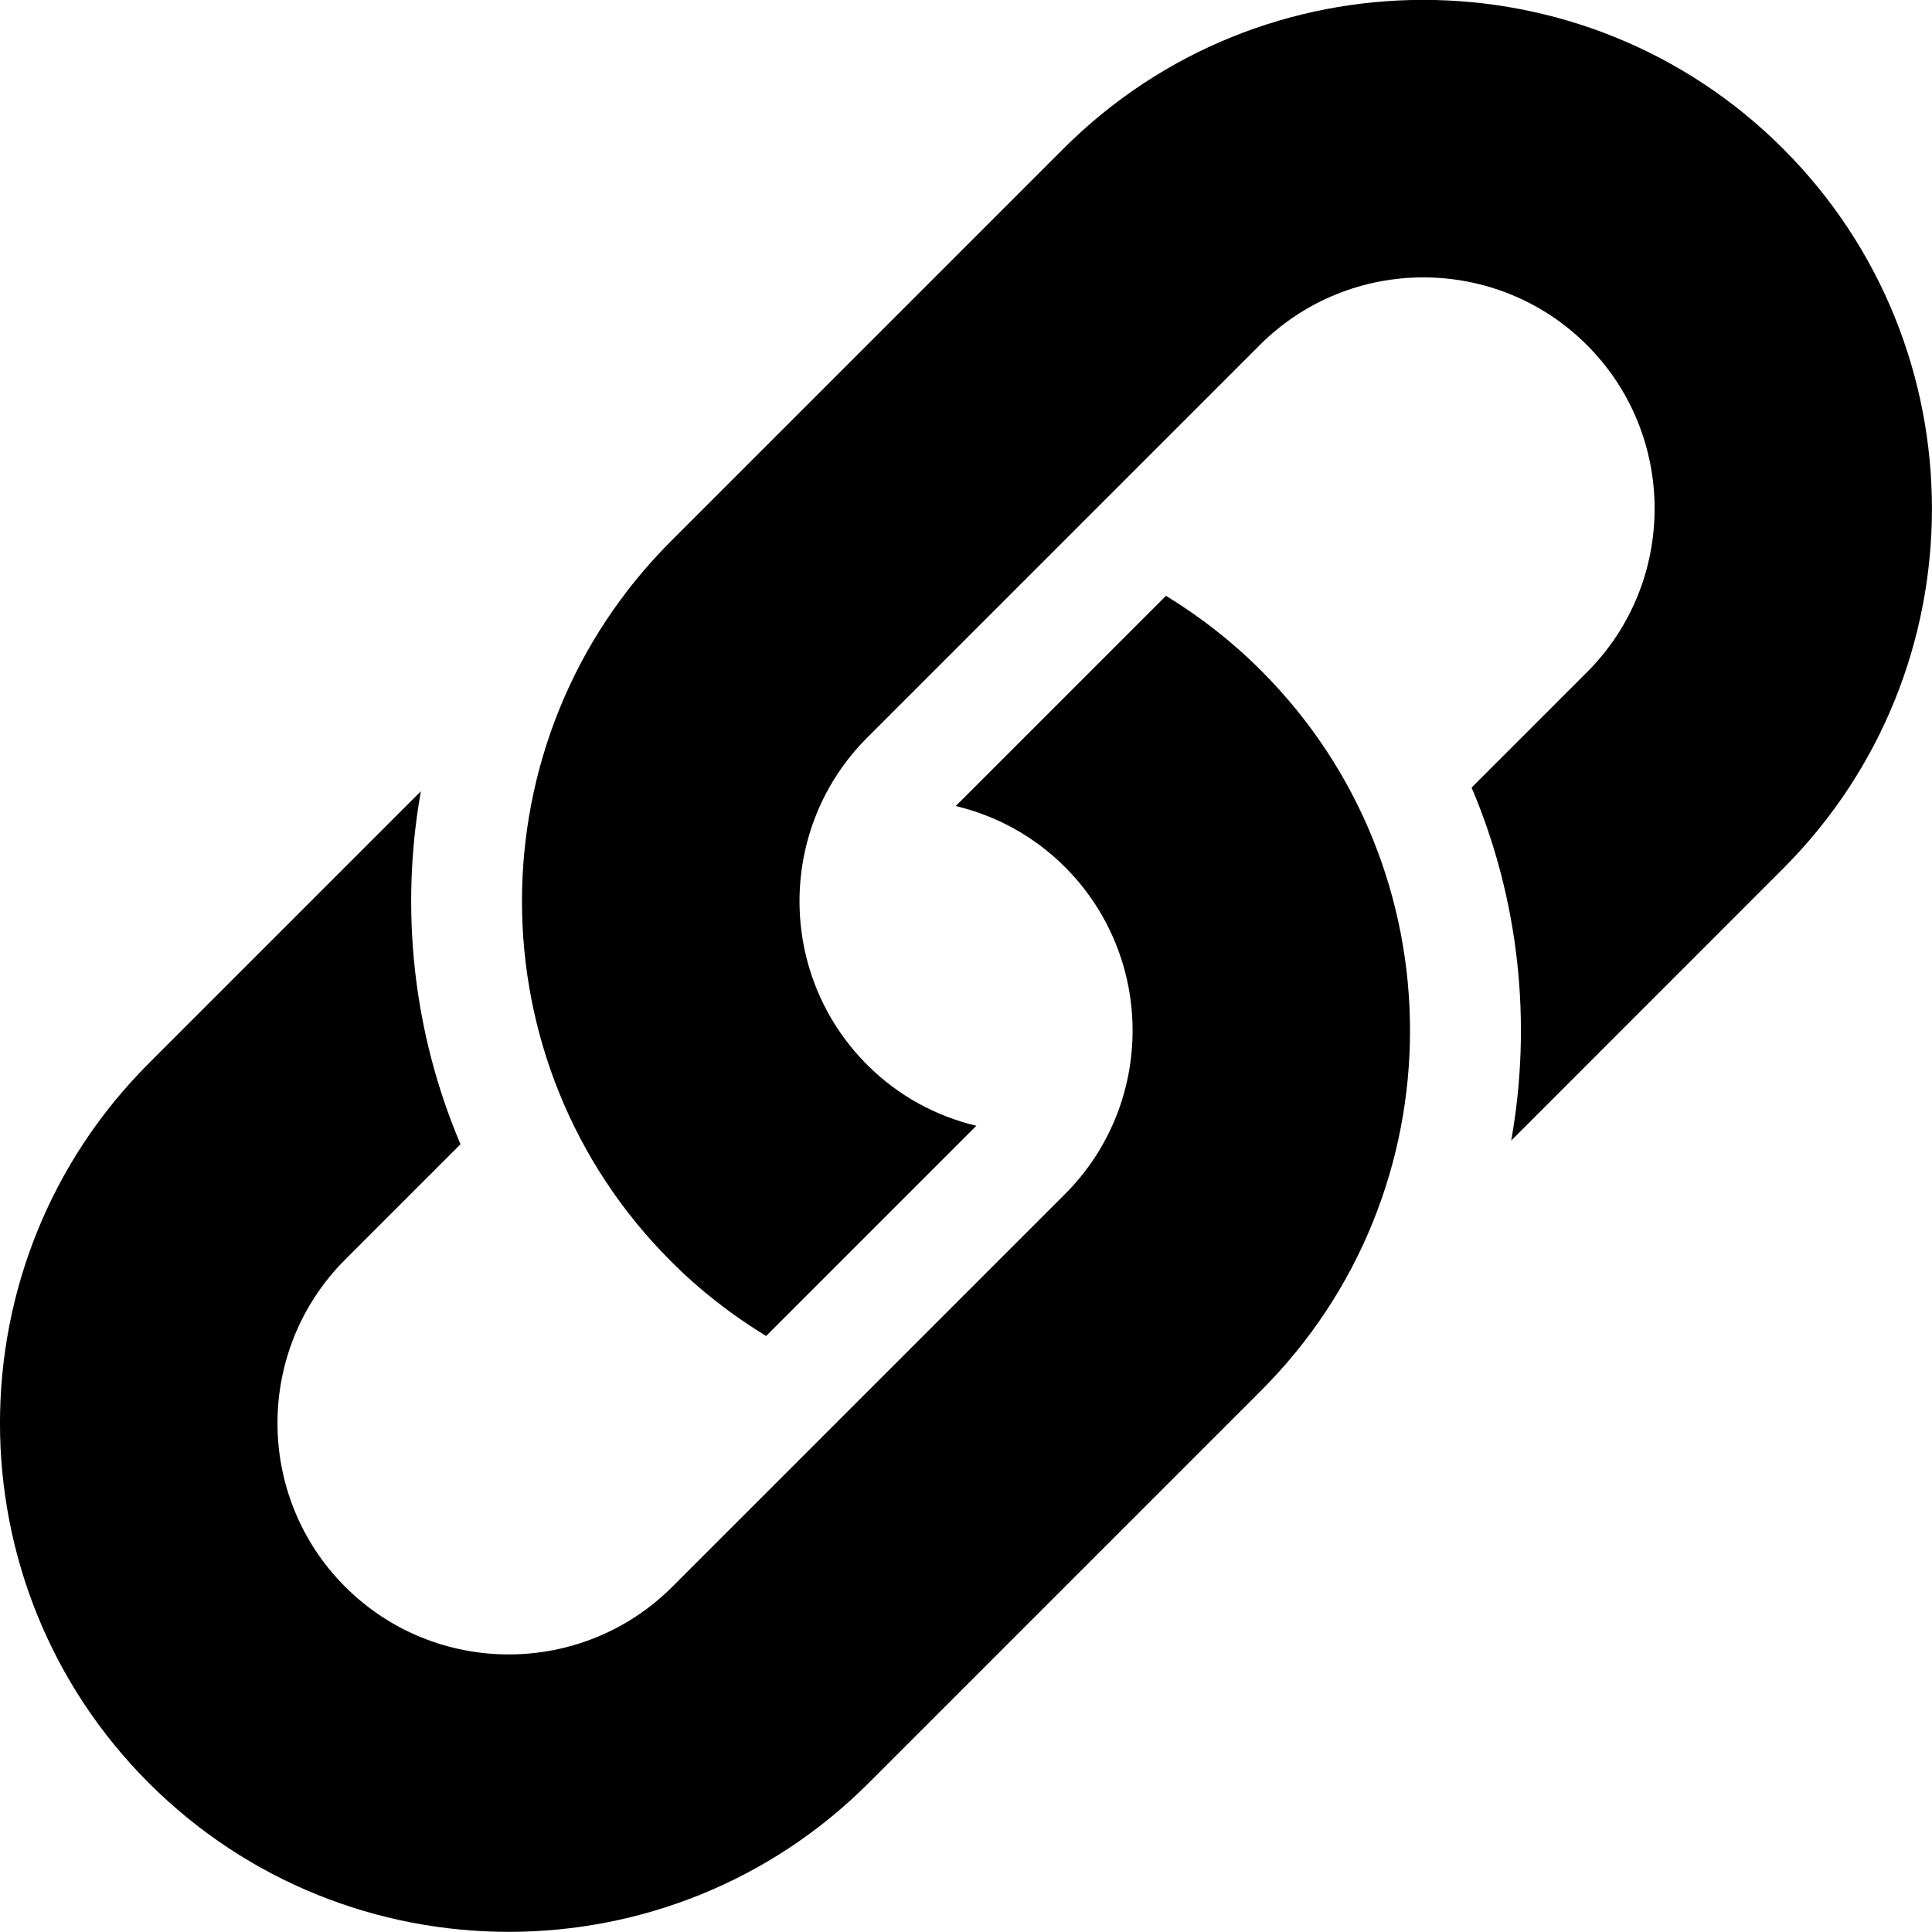 <svg height="20" viewBox="0 0 20 20" width="20" xmlns="http://www.w3.org/2000/svg"><path d="m15.643 11.808 2.816-2.817c2.054-2.054 2.054-5.397 0-7.451-2.054-2.055-5.397-2.055-7.451 0l-4.064 4.064c-2.054 2.054-2.054 5.397 0 7.451.303.304.635.561.987.775l2.176-2.176c-.414-.099-.808-.308-1.13-.631-.934-.934-.934-2.453 0-3.387l4.064-4.064c.934-.934 2.453-.934 3.387 0 .934.934.934 2.453 0 3.387l-1.194 1.194c.492 1.158.628 2.432.41 3.654zm-11.286-3.617-2.816 2.816c-2.055 2.054-2.055 5.397 0 7.451 2.054 2.054 5.397 2.054 7.451 0l4.064-4.064c2.054-2.054 2.054-5.397 0-7.451-.303-.304-.635-.561-.986-.775l-2.176 2.176c.414.099.807.308 1.13.631.934.934.934 2.453 0 3.387l-4.064 4.064c-.934.934-2.453.934-3.387 0s-.934-2.453 0-3.387l1.194-1.194c-.492-1.158-.628-2.432-.41-3.655z" fill-rule="evenodd"/></svg>